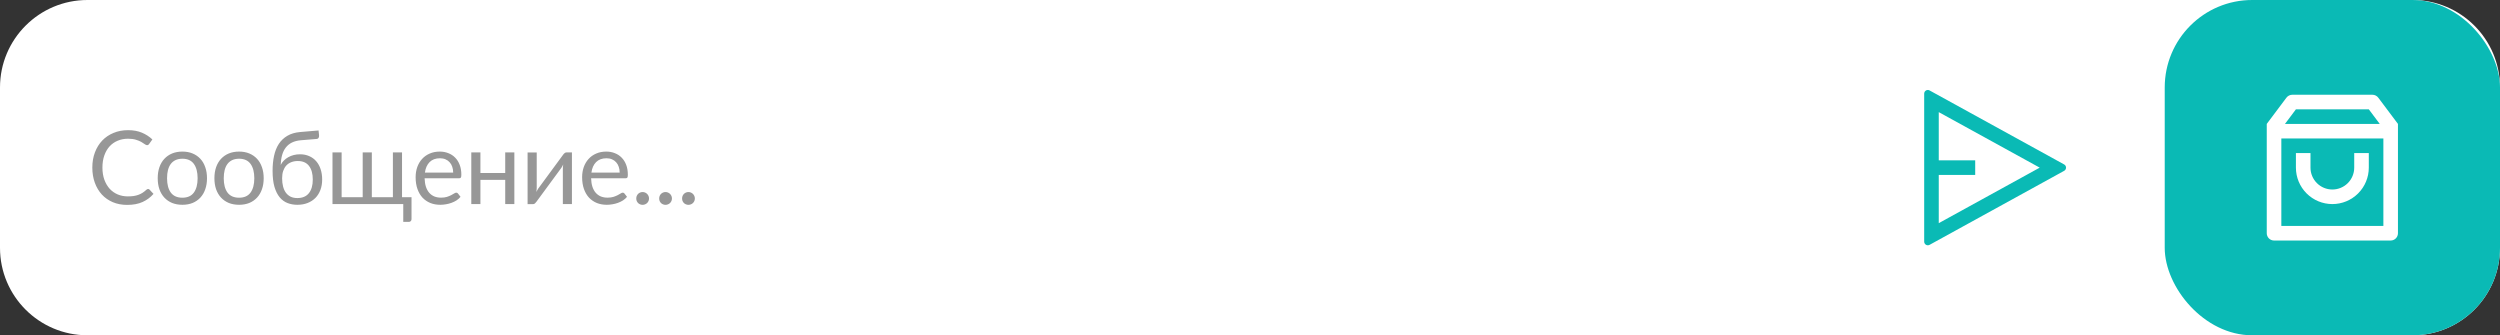 <svg fill="none" height="46" viewBox="0 0 343 46" width="343" xmlns="http://www.w3.org/2000/svg"><rect x="0" y="0" width="343" height="46" fill="#333333" stroke="none"/><path clip-rule="evenodd" d="m0 12c0-6.627 5.373-12 12-12h319c6.627 0 12 5.373 12 12v22c0 6.627-5.373 12-12 12h-319c-6.627 0-12-5.373-12-12z" fill="#fff" fill-rule="evenodd"/><path d="m20.324 25.928c.075 0 .14.03.196.091l.539.581c-.411.476-.91.847-1.498 1.113-.583.266-1.29.399-2.121.399-.719 0-1.372-.124-1.96-.371-.588-.252-1.09-.602-1.505-1.05-.415-.453-.737-.994-.966-1.624s-.343-1.323-.343-2.079.119-1.449.357-2.079.572-1.171 1.001-1.624c.434-.453.952-.803 1.554-1.05.602-.252 1.267-.378 1.995-.378.714 0 1.344.114 1.89.343s1.027.539 1.442.931l-.448.623c-.028.047-.065.086-.112.119-.042.028-.1.042-.175.042-.084 0-.187-.044-.308-.133-.121-.093-.28-.196-.476-.308s-.441-.212-.735-.301c-.294-.093-.656-.14-1.085-.14-.518 0-.992.091-1.421.273-.429.177-.8.436-1.113.777-.308.341-.548.756-.721 1.246s-.259 1.043-.259 1.659c0 .625.089 1.183.266 1.673.182.49.427.905.735 1.246.313.336.679.593 1.099.77.425.177.882.266 1.372.266.299 0 .567-.016.805-.049.243-.037.464-.093.665-.168.205-.075.394-.168.567-.28.177-.117.352-.254.525-.413.079-.07.159-.105.238-.105zm4.703-5.131c.518 0 .985.086 1.4.259.415.173.77.418 1.064.735s.518.702.672 1.155c.159.448.238.95.238 1.505 0 .56-.079 1.064-.238 1.512-.154.448-.378.831-.672 1.148s-.649.562-1.064.735c-.415.168-.882.252-1.4.252-.523 0-.994-.084-1.414-.252-.415-.173-.77-.418-1.064-.735s-.52-.7-.679-1.148c-.154-.448-.231-.952-.231-1.512 0-.555.077-1.057.231-1.505.159-.453.385-.838.679-1.155s.649-.562 1.064-.735c.42-.173.891-.259 1.414-.259zm0 6.328c.7 0 1.223-.233 1.568-.7.345-.471.518-1.127.518-1.967 0-.845-.173-1.503-.518-1.974-.345-.471-.868-.707-1.568-.707-.355 0-.665.061-.931.182-.261.121-.481.296-.658.525-.173.229-.303.511-.392.847-.084.331-.126.707-.126 1.127 0 .84.173 1.496.518 1.967.35.467.88.7 1.589.7zm7.778-6.328c.518 0 .985.086 1.4.259s.77.418 1.064.735.518.702.672 1.155c.159.448.238.95.238 1.505 0 .56-.079 1.064-.238 1.512-.154.448-.378.831-.672 1.148s-.649.562-1.064.735c-.415.168-.882.252-1.4.252-.523 0-.994-.084-1.414-.252-.415-.173-.77-.418-1.064-.735s-.52-.7-.679-1.148c-.154-.448-.231-.952-.231-1.512 0-.555.077-1.057.231-1.505.159-.453.385-.838.679-1.155s.649-.562 1.064-.735c.42-.173.891-.259 1.414-.259zm0 6.328c.7 0 1.223-.233 1.568-.7.345-.471.518-1.127.518-1.967 0-.845-.173-1.503-.518-1.974s-.868-.707-1.568-.707c-.355 0-.665.061-.931.182-.261.121-.481.296-.658.525-.173.229-.303.511-.392.847-.084.331-.126.707-.126 1.127 0 .84.173 1.496.518 1.967.35.467.88.7 1.589.7zm7.988.049c.7 0 1.227-.222 1.582-.665.359-.448.539-1.073.539-1.876 0-.798-.173-1.421-.518-1.869-.341-.448-.854-.672-1.54-.672-.331 0-.63.054-.896.161-.266.103-.492.254-.679.455-.182.201-.324.448-.427.742-.098.294-.147.63-.147 1.008 0 .425.044.805.133 1.141.089.336.219.621.392.854.177.233.394.413.651.539.261.121.565.182.91.182zm.483-7.931c-.476.042-.884.147-1.225.315-.336.168-.616.397-.84.686-.224.285-.392.628-.504 1.029s-.177.854-.196 1.358c.112-.224.257-.425.434-.602.177-.182.38-.336.609-.462.229-.131.476-.229.742-.294.271-.07.558-.105.861-.105.471 0 .894.084 1.267.252.378.163.698.397.959.7.266.303.469.67.609 1.099.14.425.21.896.21 1.414 0 .527-.082 1.006-.245 1.435-.159.425-.387.789-.686 1.092-.299.299-.658.53-1.078.693-.415.163-.882.245-1.4.245-.476 0-.922-.079-1.337-.238-.415-.159-.775-.42-1.078-.784-.303-.364-.544-.842-.721-1.435-.173-.597-.259-1.332-.259-2.205 0-.747.068-1.433.203-2.058.135-.625.352-1.169.651-1.631.303-.462.693-.833 1.169-1.113.481-.285 1.064-.457 1.75-.518l2.534-.217.07.644c.014.145-.007.266-.063.364s-.156.152-.301.161zm15.185 7.812v3.003c0 .121-.035.215-.105.28-.065.07-.152.105-.259.105h-.77v-2.443h-9.709v-7.091h1.253v6.146h2.891v-6.146h1.253v6.146h2.891v-6.146h1.253v6.146zm5.715-3.374c0-.289-.042-.553-.126-.791-.079-.243-.198-.45-.357-.623-.154-.177-.343-.313-.567-.406-.224-.098-.478-.147-.763-.147-.597 0-1.071.175-1.421.525-.345.345-.56.826-.644 1.442zm1.008 3.325c-.154.187-.338.35-.553.49-.215.135-.446.247-.693.336-.243.089-.495.154-.756.196-.261.047-.52.07-.777.07-.49 0-.943-.082-1.358-.245-.411-.168-.768-.411-1.071-.728-.299-.322-.532-.719-.7-1.19s-.252-1.013-.252-1.624c0-.495.075-.957.224-1.386.154-.429.373-.8.658-1.113.285-.317.632-.565 1.043-.742.411-.182.873-.273 1.386-.273.425 0 .817.072 1.176.217.364.14.677.345.938.616.266.266.474.597.623.994.149.392.224.84.224 1.344 0 .196-.021.327-.063.392s-.121.098-.238.098h-4.739c.014.448.075.838.182 1.169.112.331.266.609.462.833.196.219.429.385.7.497.271.107.574.161.91.161.313 0 .581-.035.805-.105.229-.075.425-.154.588-.238.163-.084.299-.161.406-.231.112-.075.208-.112.287-.112.103 0 .182.04.238.119zm7.385-6.097v7.091h-1.253v-3.318h-3.402v3.318h-1.253v-7.091h1.253v2.828h3.402v-2.828zm7.899 0v7.091h-1.246v-4.816c0-.093.005-.194.014-.301s.021-.215.035-.322c-.042.093-.084.18-.126.259s-.086.152-.133.217l-3.423 4.655c-.051.075-.117.147-.196.217-.075.065-.159.098-.252.098h-.756v-7.091h1.253v4.816c0 .089-.005.187-.014.294-.009.103-.021.208-.035.315.042-.089.084-.17.126-.245.042-.079.084-.152.126-.217l3.423-4.655c.051-.075.117-.145.196-.21.079-.07.166-.105.259-.105zm6.551 2.772c0-.289-.042-.553-.126-.791-.079-.243-.198-.45-.357-.623-.154-.177-.343-.313-.567-.406-.224-.098-.478-.147-.763-.147-.597 0-1.071.175-1.421.525-.345.345-.56.826-.644 1.442zm1.008 3.325c-.154.187-.338.35-.553.49-.215.135-.446.247-.693.336-.243.089-.495.154-.756.196-.261.047-.52.07-.777.07-.49 0-.943-.082-1.358-.245-.411-.168-.768-.411-1.071-.728-.299-.322-.532-.719-.7-1.19s-.252-1.013-.252-1.624c0-.495.075-.957.224-1.386.154-.429.373-.8.658-1.113.285-.317.632-.565 1.043-.742.411-.182.873-.273 1.386-.273.425 0 .817.072 1.176.217.364.14.677.345.938.616.266.266.474.597.623.994.149.392.224.84.224 1.344 0 .196-.021.327-.063.392s-.121.098-.238.098h-4.739c.014.448.075.838.182 1.169.112.331.266.609.462.833.196.219.429.385.7.497.271.107.574.161.91.161.313 0 .581-.035.805-.105.229-.075.425-.154.588-.238.163-.084.299-.161.406-.231.112-.075.208-.112.287-.112.103 0 .182.04.238.119zm1.268.224c0-.121.021-.236.063-.343.047-.107.107-.201.182-.28.079-.079.173-.142.28-.189s.222-.07.343-.07.236.023.343.07.201.11.28.189.142.173.189.28.07.222.07.343c0 .126-.023.243-.07.35-.047.103-.11.194-.189.273s-.173.14-.28.182c-.107.047-.222.07-.343.07s-.236-.023-.343-.07c-.107-.042-.201-.103-.28-.182-.075-.079-.135-.17-.182-.273-.042-.107-.063-.224-.063-.35zm3.144 0c0-.121.021-.236.063-.343.047-.107.107-.201.182-.28.079-.079.173-.142.28-.189s.222-.07.343-.07.236.023.343.07.201.11.28.189.142.173.189.28.07.222.07.343c0 .126-.023.243-.07.35-.047.103-.11.194-.189.273s-.173.14-.28.182c-.107.047-.222.07-.343.07s-.236-.023-.343-.07c-.107-.042-.201-.103-.28-.182-.075-.079-.135-.17-.182-.273-.042-.107-.063-.224-.063-.35zm3.144 0c0-.121.021-.236.063-.343.047-.107.107-.201.182-.28.079-.079.173-.142.28-.189s.222-.07.343-.07.236.023.343.07.201.11.28.189.142.173.189.28.07.222.07.343c0 .126-.023.243-.07.35-.047.103-.11.194-.189.273s-.173.14-.28.182c-.107.047-.222.07-.343.07s-.236-.023-.343-.07c-.107-.042-.201-.103-.28-.182-.075-.079-.135-.17-.182-.273-.042-.107-.063-.224-.063-.35z" fill="#979797"/><path d="m264.739 12.408 18.462 10.154c.079.043.144.107.19.184.045.077.069.165.069.254s-.024.177-.069.254c-.046.077-.111.14-.19.184l-18.462 10.154c-.076.042-.162.063-.248.062-.087-.001-.172-.025-.247-.07-.075-.044-.137-.107-.18-.183-.043-.075-.066-.161-.066-.248v-20.308c0-.087.023-.172.066-.248.043-.075.105-.138.18-.183s.16-.068.247-.07c.086-.001.172.02.248.062zm1.259 11.592v6.617l13.85-7.617-13.85-7.617v6.617h5v2z" fill="#0abab5"/><rect fill="#0abab5" height="46" rx="12" width="46" x="297"/><path d="m314.499 13h11c.155 0 .309.036.447.106.139.069.26.17.353.294l2.7 3.6v15c0 .265-.105.52-.293.707-.187.188-.442.293-.707.293h-16c-.265 0-.519-.105-.707-.293-.187-.188-.293-.442-.293-.707v-15l2.7-3.6c.093-.124.214-.225.353-.294.139-.07.292-.106.447-.106zm12.5 6h-14v12h14zm-.5-2-1.5-2h-10l-1.5 2zm-9.5 4v2c0 .796.316 1.559.879 2.121.562.563 1.326.879 2.121.879.796 0 1.559-.316 2.121-.879.563-.563.879-1.326.879-2.121v-2h2v2c0 1.326-.527 2.598-1.464 3.535-.938.938-2.21 1.464-3.536 1.464s-2.598-.527-3.535-1.464c-.938-.938-1.465-2.209-1.465-3.535v-2z" fill="#fff"/></svg>